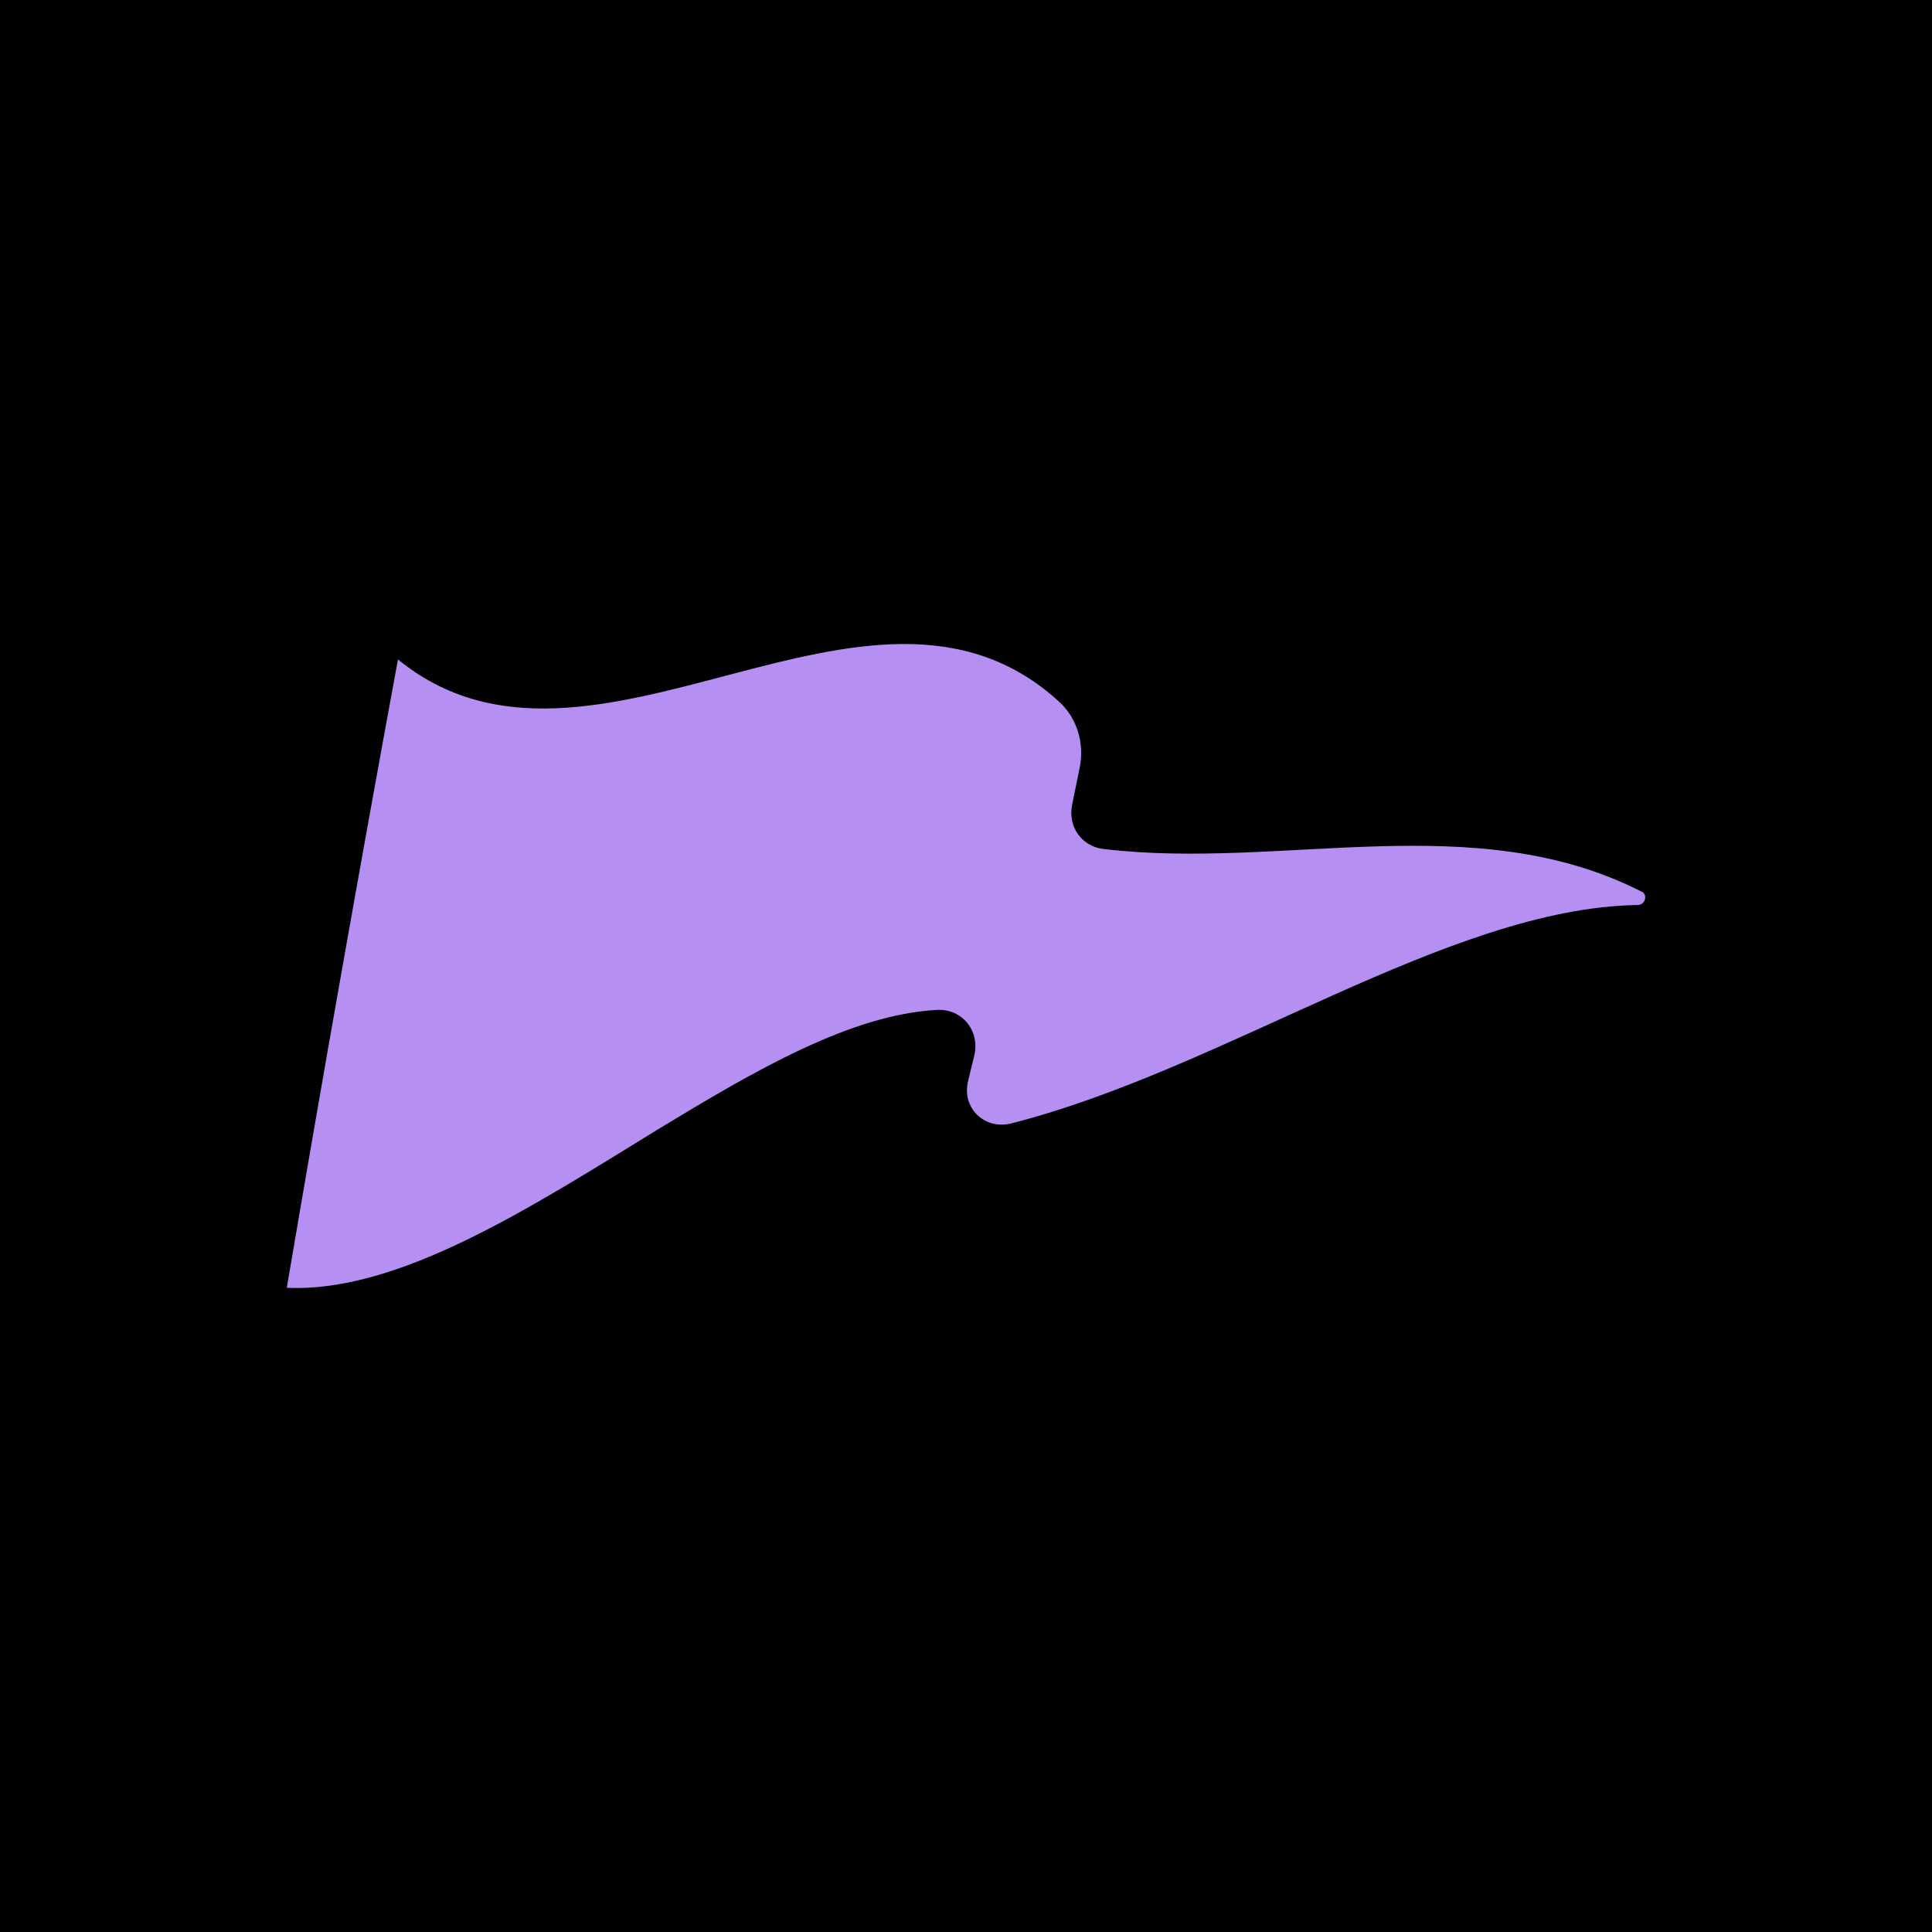 <svg width="256" height="256" viewBox="0 0 256 256" fill="none" xmlns="http://www.w3.org/2000/svg">
<rect width="256" height="256" fill="black"/>
<path d="M217.53 118.152C195.318 106.839 169.874 115.339 146.178 112.49C143.318 112.141 141.474 109.52 142.061 106.623C142.396 105.012 142.719 103.401 143.054 101.79C143.736 98.472 142.707 95.142 140.338 92.978C115.157 69.956 78.356 108.318 52.733 87.376C47.646 114.99 42.739 142.761 38 170.64C52.804 171.301 70.026 160.205 87.296 149.577C99.982 141.883 112.68 134.442 124.145 133.817C127.484 133.636 129.901 136.594 129.088 139.9C128.812 141.018 128.537 142.136 128.274 143.254C127.412 146.812 130.452 149.758 134.007 148.856C162.406 141.619 191.979 120.292 217.016 119.919C217.997 119.907 218.38 118.561 217.53 118.128V118.152Z" fill="#B590F2"/>
</svg>
